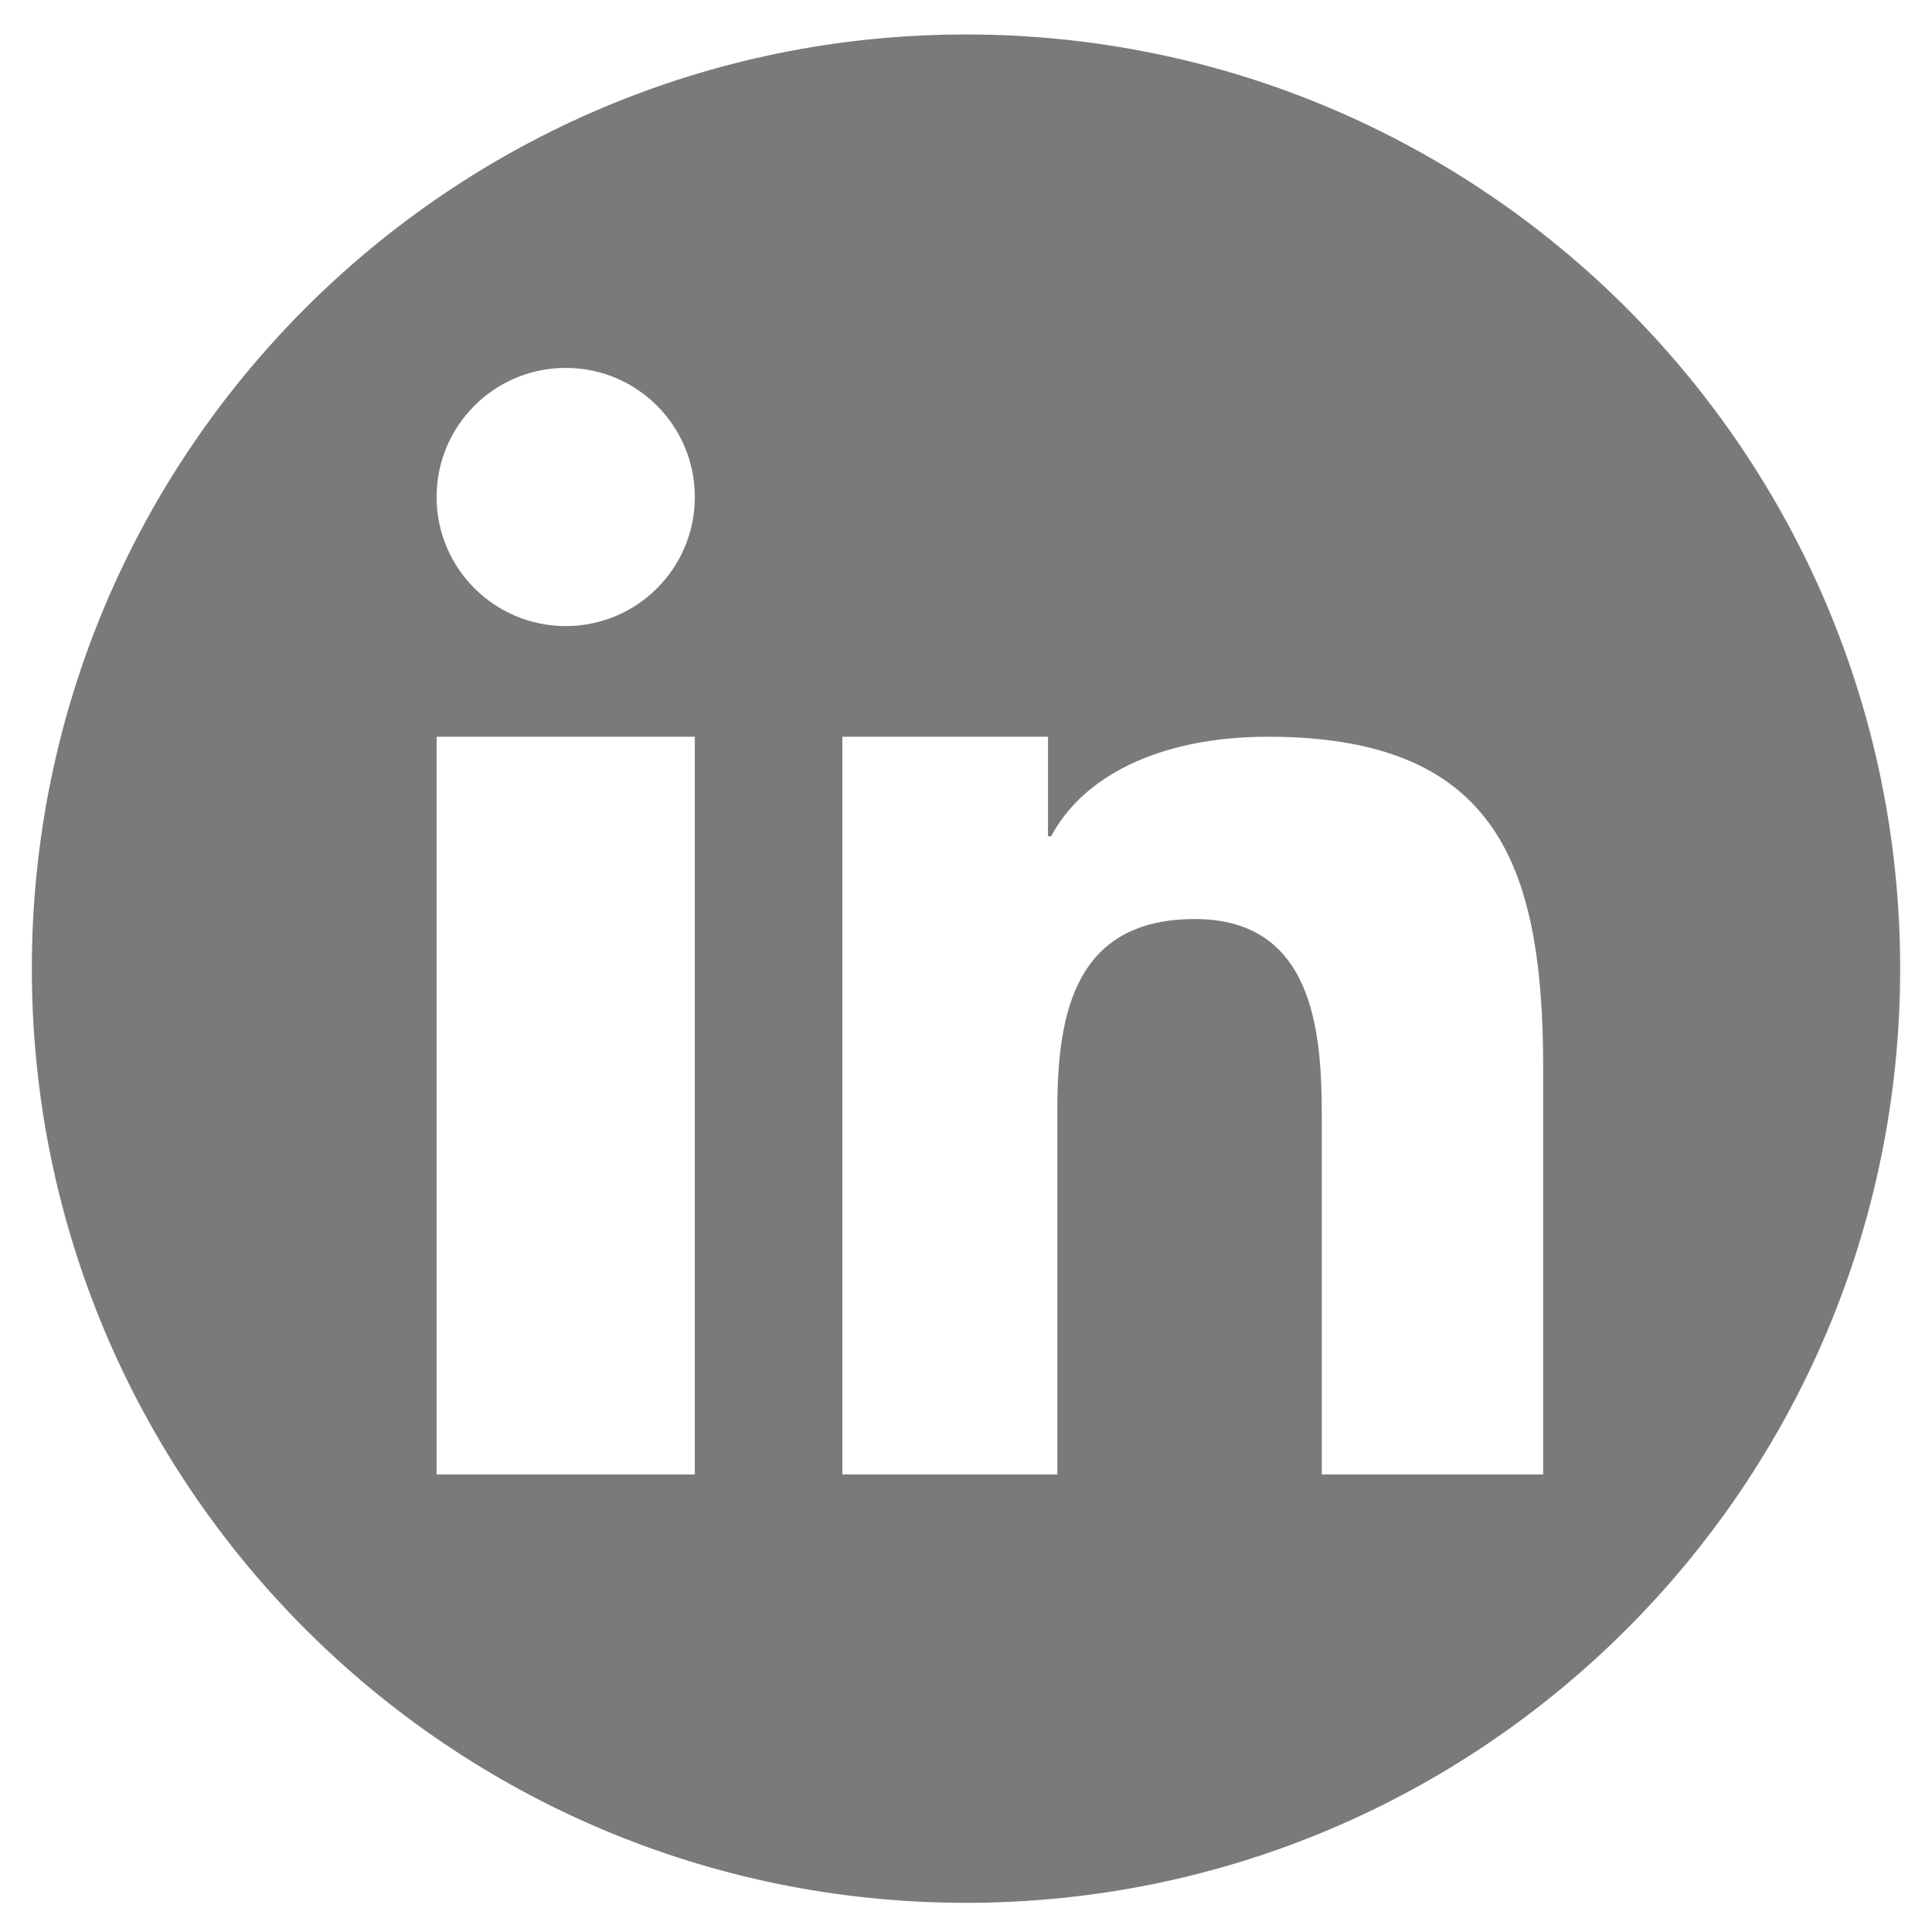 <?xml version="1.0" encoding="utf-8"?>
<!-- Generator: Adobe Illustrator 28.5.0, SVG Export Plug-In . SVG Version: 9.03 Build 54727)  -->
<svg version="1.1" baseProfile="basic" id="Layer_1"
	 xmlns="http://www.w3.org/2000/svg" xmlns:xlink="http://www.w3.org/1999/xlink" x="0px" y="0px" viewBox="0 0 500 500"
	 xml:space="preserve">
<style type="text/css">
	.st0{fill:#7A7A7A;}
</style>
<path class="st0" d="M250,8.92C116.47,8.92,8.24,117.16,8.24,250.68c0,133.53,108.23,241.77,241.76,241.77
	c133.52,0,241.76-108.24,241.76-241.77C491.76,117.16,383.52,8.92,250,8.92z M179.82,230.06v151.53h-66.83V241.34v-50.67h66.83
	V230.06z M146.41,162.03c-18.45,0-33.42-14.96-33.42-33.41c0-18.45,14.97-33.41,33.42-33.41s33.41,14.96,33.41,33.41
	C179.82,147.08,164.86,162.03,146.41,162.03z M399.37,276.68v104.91h-57.29v-93.02c0-22.2-2.45-50.72-32.86-50.72
	c-30.87,0-35.58,24.16-35.58,49.12v94.62H218V227.3v-36.63h53.22v25.76h0.82c7.92-15.04,27.3-25.76,56.16-25.76
	c48.65,0,65.18,22.63,69.7,58.62C398.97,257.72,399.37,266.89,399.37,276.68L399.37,276.68z"/>
</svg>
